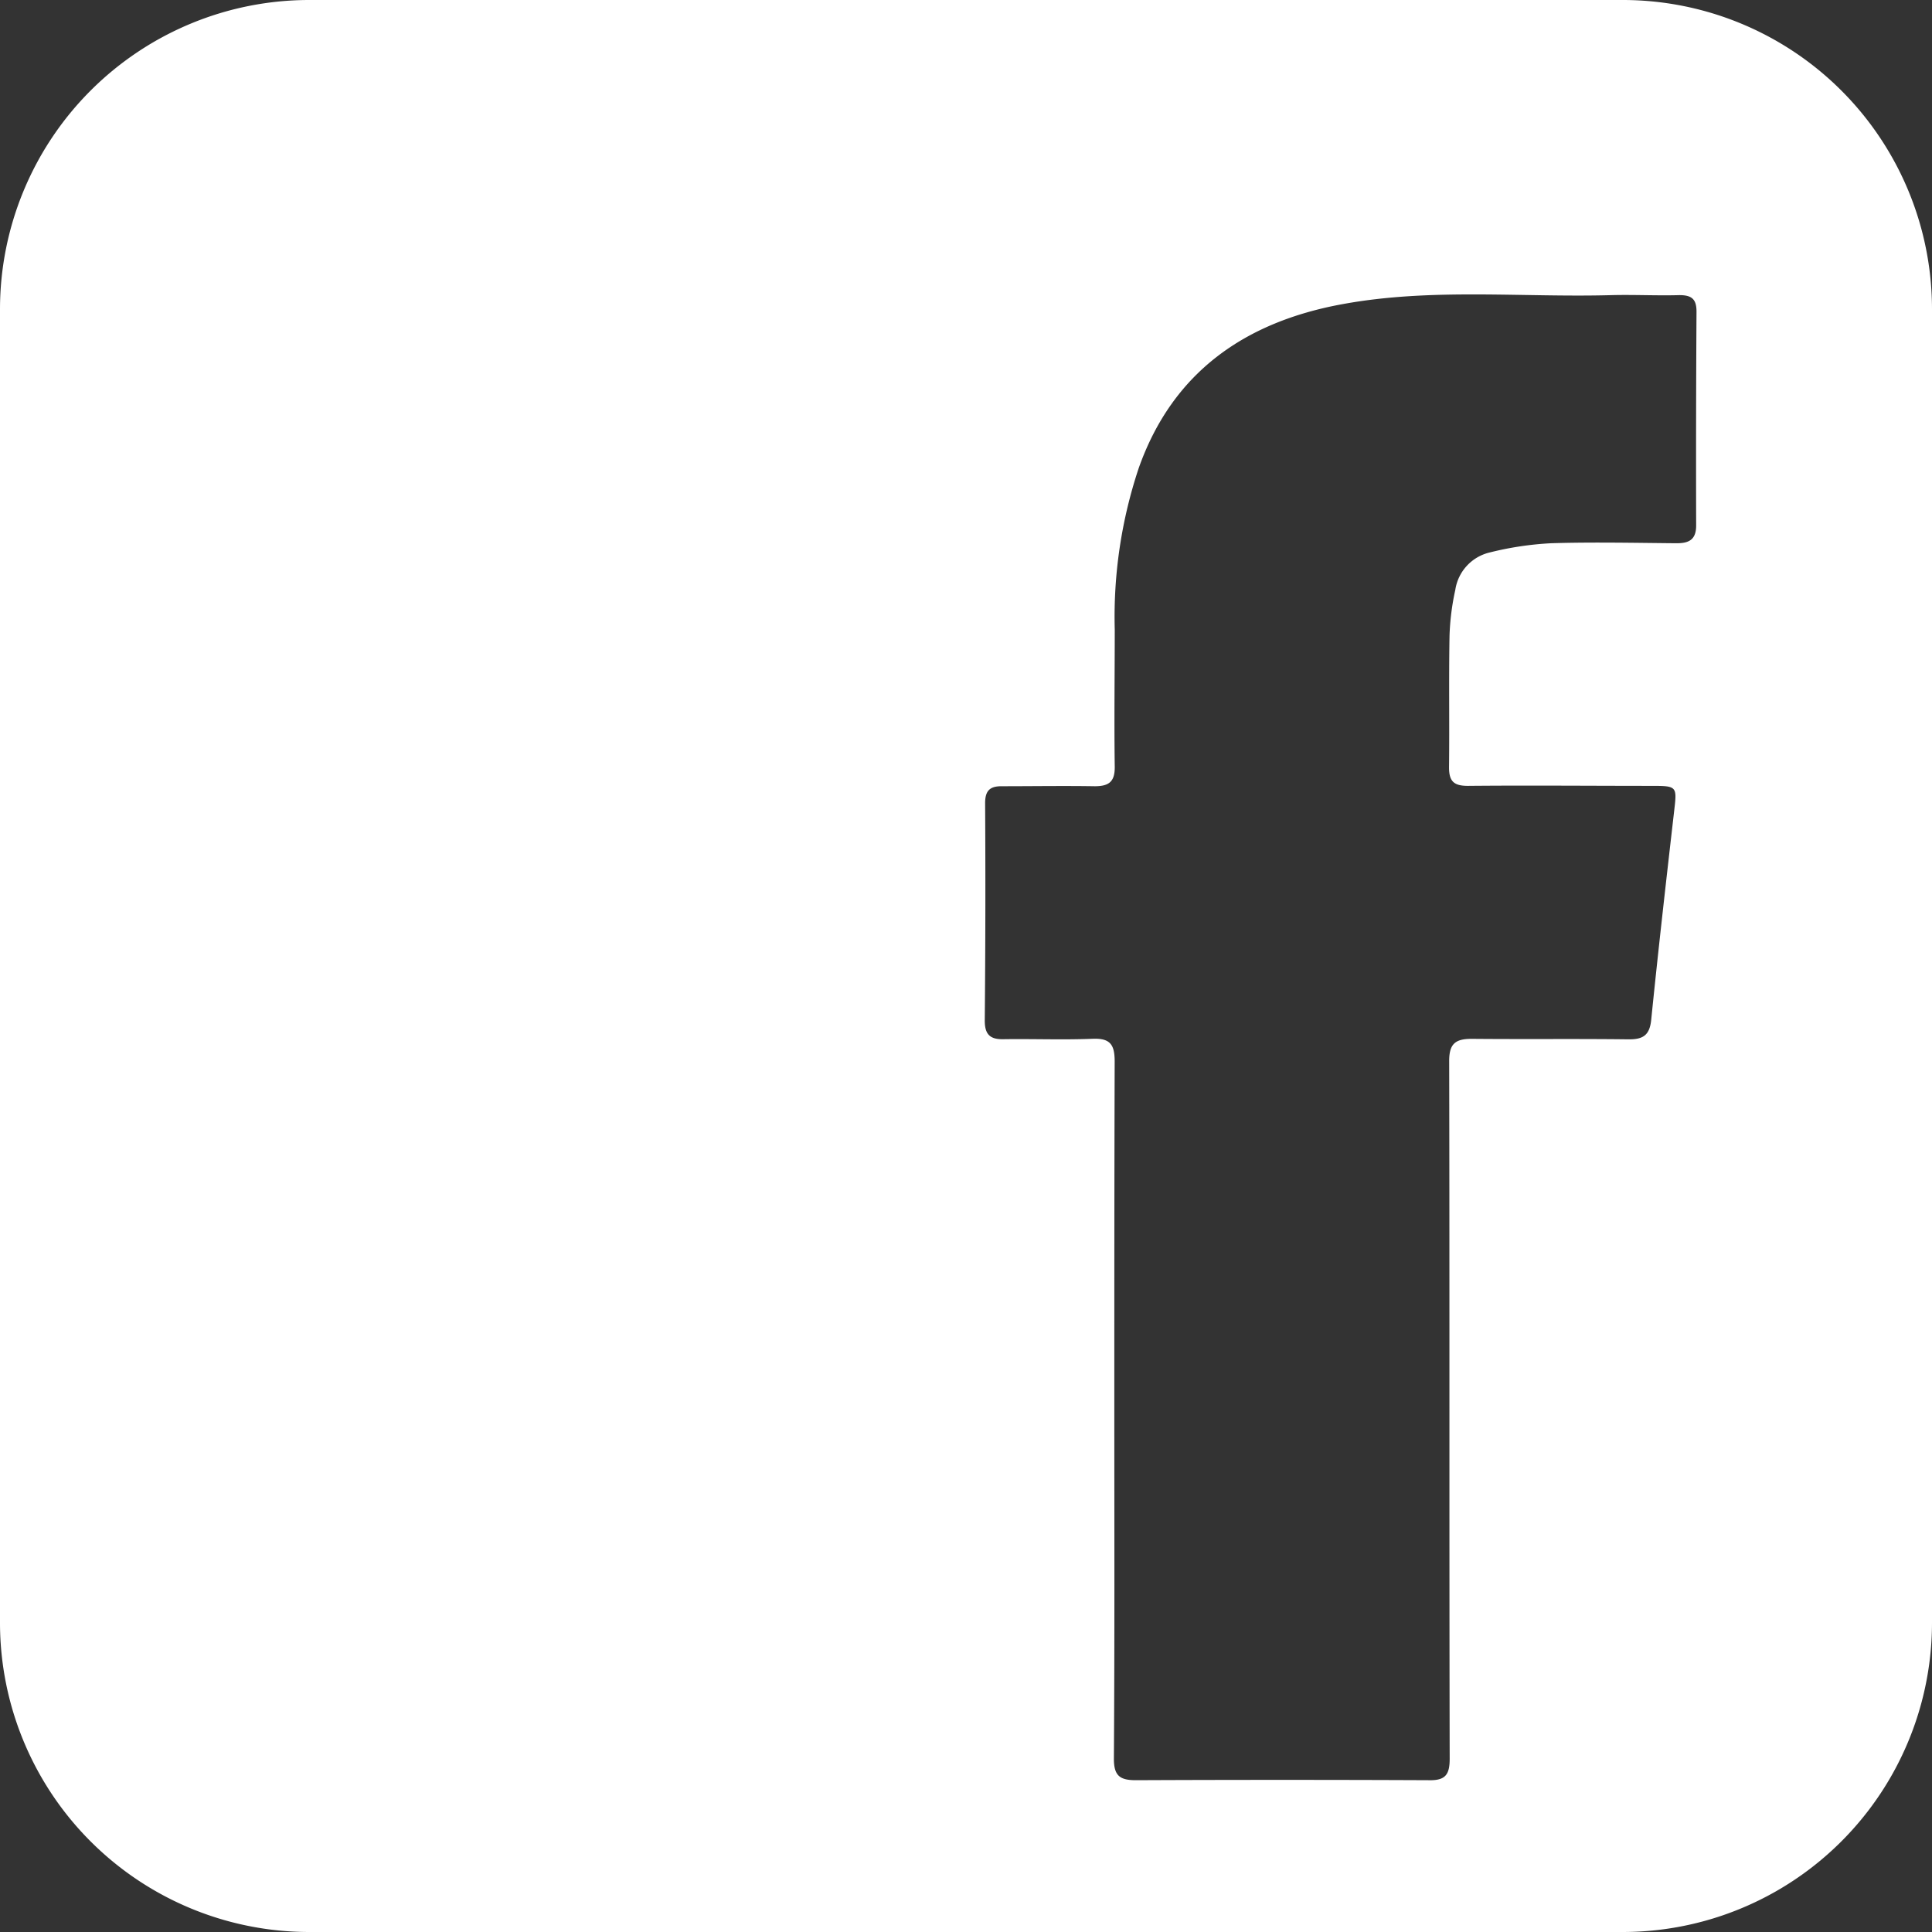 <svg xmlns="http://www.w3.org/2000/svg" viewBox="0 0 270.82 270.82"><rect x="0" y="0" width="270.82" height="270.82" fill="#333333" stroke="none"/><defs><style>.cls-1{fill:#fff;}</style></defs><g id="Layer_2" data-name="Layer 2"><g id="Layer_1-2" data-name="Layer 1"><path class="cls-1" d="M227.45,0H43.36A43.36,43.36,0,0,0,0,43.36V227.45a43.36,43.36,0,0,0,43.36,43.37H227.45a43.37,43.37,0,0,0,43.37-43.37V43.36A43.36,43.36,0,0,0,227.45,0Zm10.31,73.67c0,2.08-1.12,2.5-2.85,2.48-5.83-.05-11.67-.18-17.5,0a44.7,44.7,0,0,0-8.58,1.29A6.35,6.35,0,0,0,204,82.68a34.7,34.7,0,0,0-.81,6.41c-.11,6.16,0,12.32-.07,18.49,0,2,.73,2.58,2.66,2.58,8.59-.08,17.17,0,25.74,0,3.56,0,3.56.07,3.16,3.49-1.12,9.76-2.23,19.52-3.22,29.3-.22,2.17-1.14,2.76-3.18,2.74-7.35-.09-14.67,0-22-.07-2.37,0-3.16.77-3.14,3.21.07,32.57,0,65.14.07,97.71,0,2.26-.62,3.07-3,3q-20.46-.09-41,0c-2.22,0-3.07-.61-3.07-3,.11-16.43.06-32.83.06-49.24h0c0-16.16,0-32.32.05-48.49,0-2.32-.57-3.29-3.05-3.2-4.17.17-8.34,0-12.5.06-1.91.05-2.66-.65-2.66-2.61q.14-15.26.05-30.48c0-1.76.68-2.39,2.36-2.37,4.32,0,8.67-.07,13,0,2,0,2.83-.63,2.81-2.72-.09-6.42,0-12.83,0-19.26a65.93,65.93,0,0,1,3.36-22.61c4.78-13.53,15-20.53,28.64-23,12.48-2.28,25.12-.9,37.66-1.25,3.16-.08,6.34.09,9.5,0,1.71,0,2.39.55,2.39,2.31Q237.72,58.66,237.76,73.67Z"/></g></g></svg>